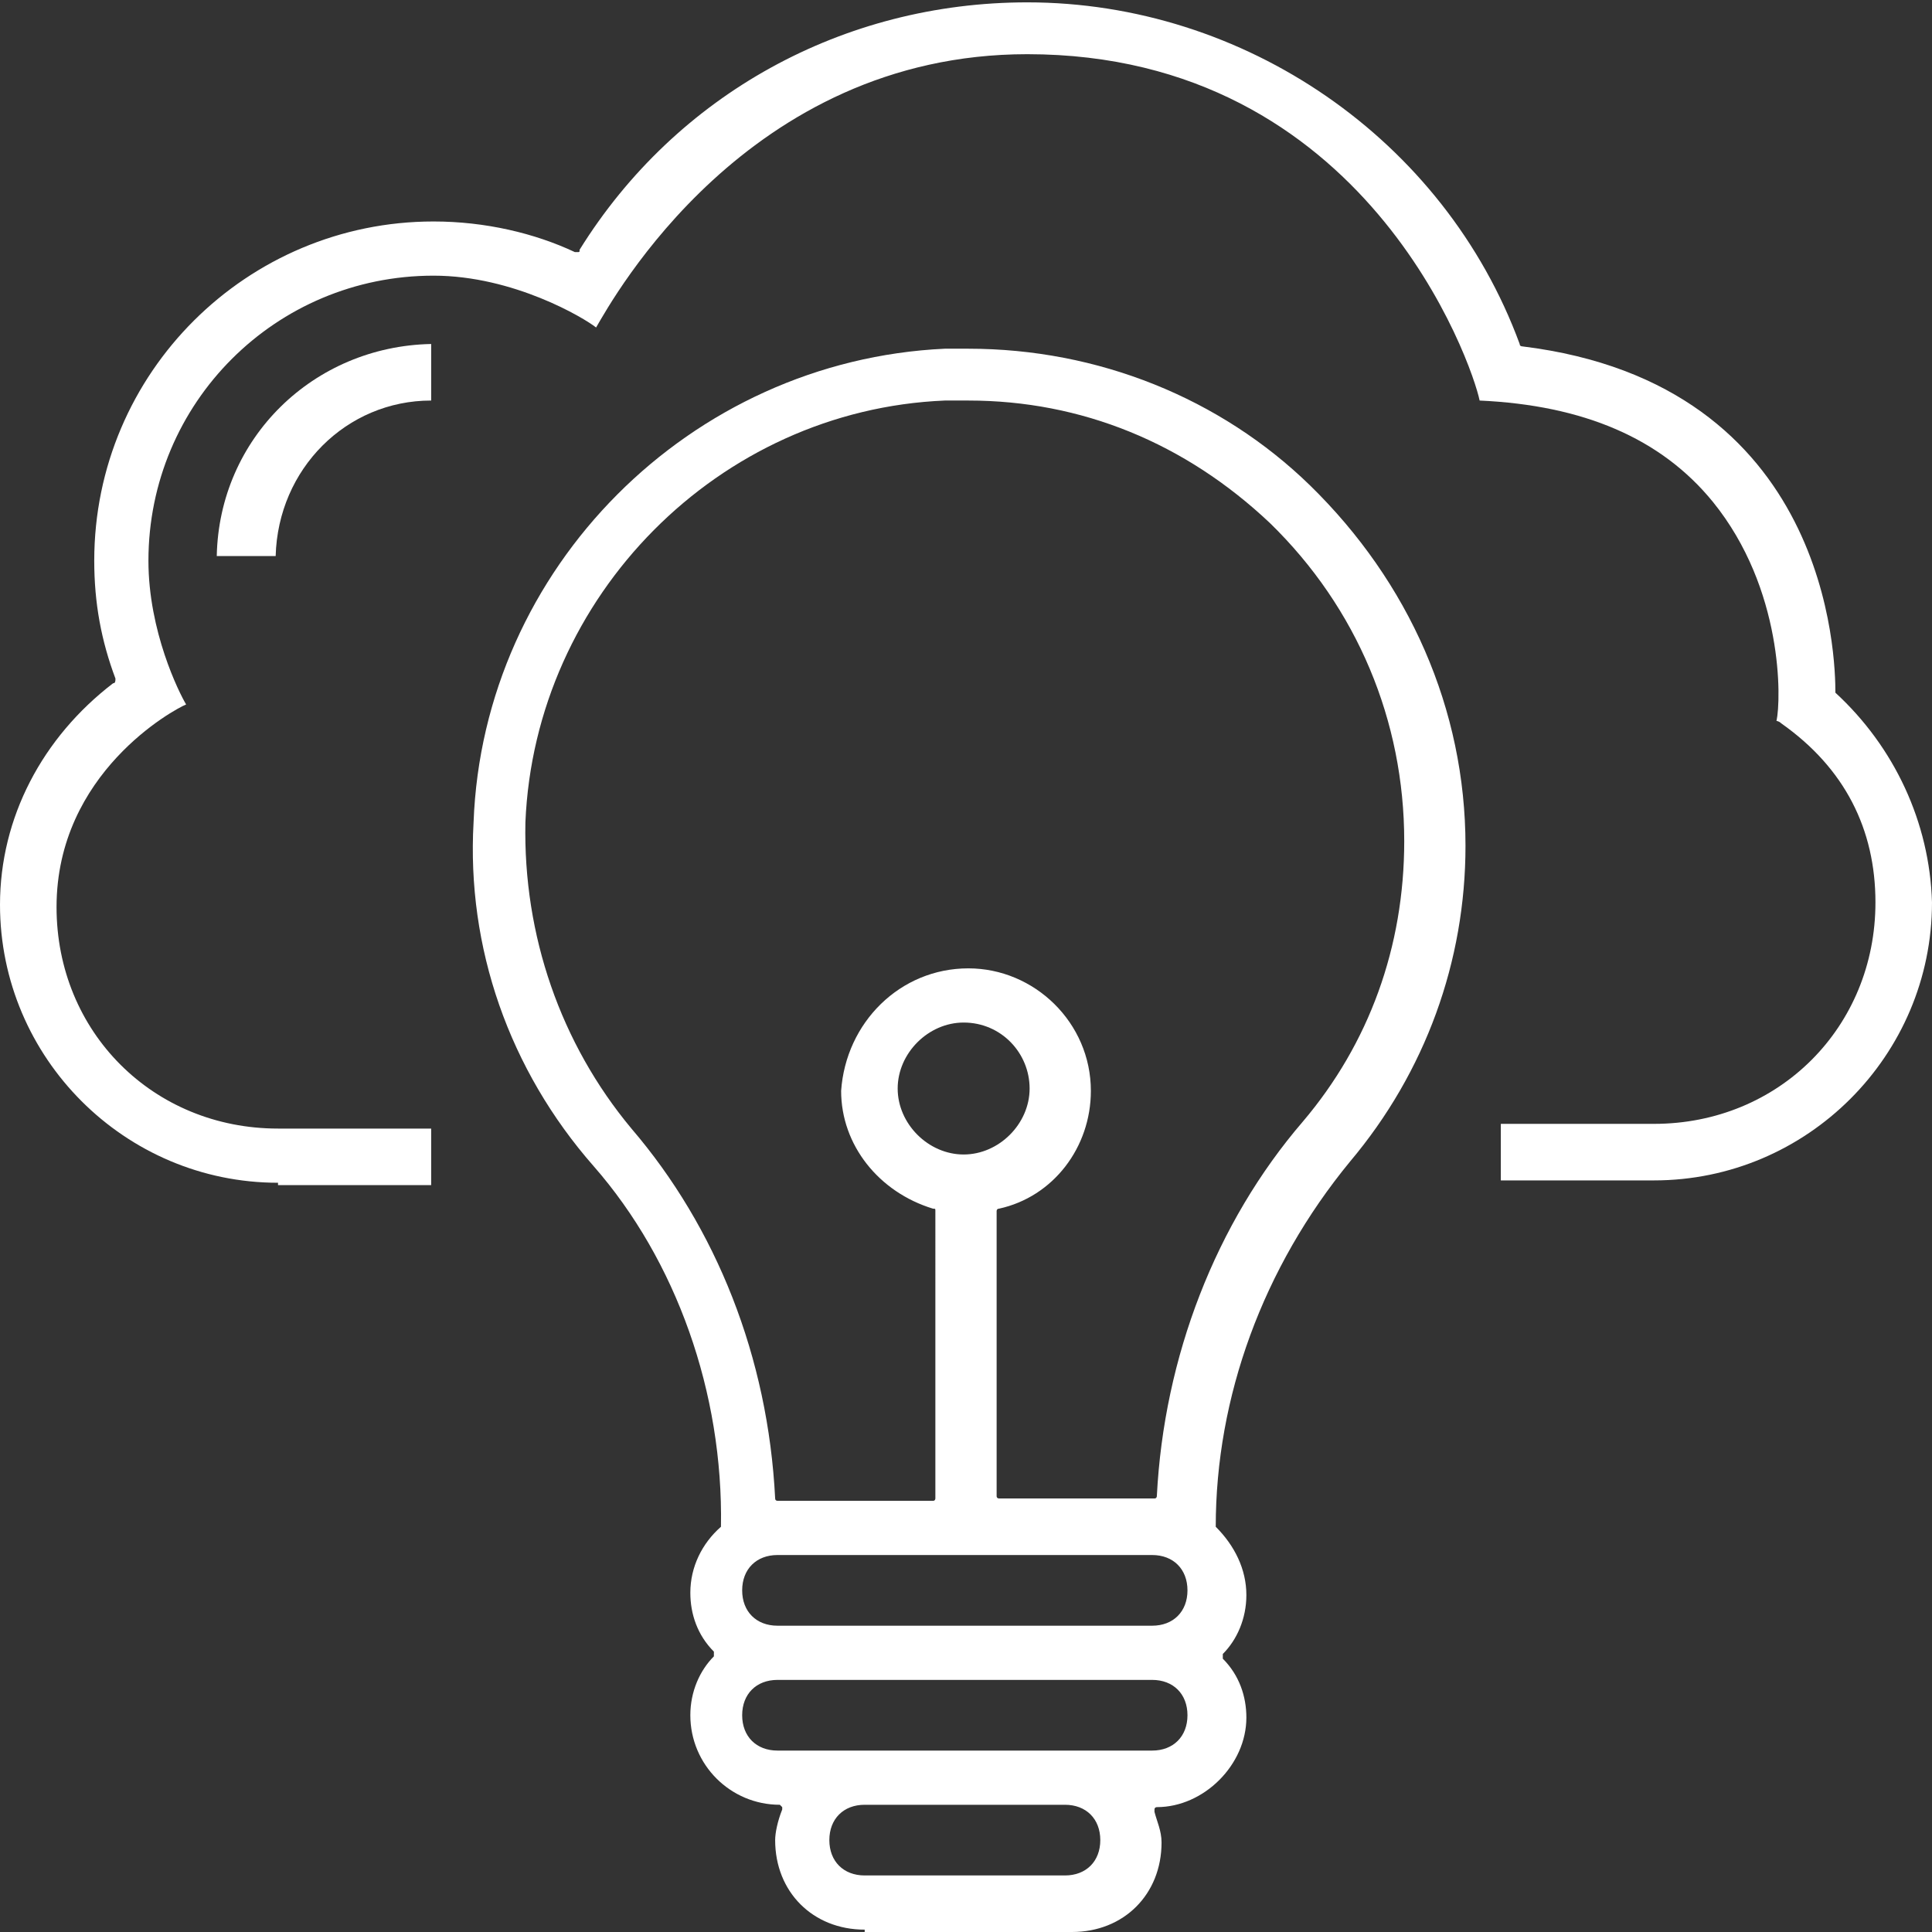 <?xml version="1.0" encoding="utf-8"?>
<!-- Generator: Adobe Illustrator 23.0.2, SVG Export Plug-In . SVG Version: 6.00 Build 0)  -->
<svg version="1.1" id="Layer_1" xmlns="http://www.w3.org/2000/svg" xmlns:xlink="http://www.w3.org/1999/xlink" x="0px" y="0px"
	 width="82px" height="82px" viewBox="0 0 82 82" style="enable-background:new 0 0 82 82;" xml:space="preserve">
<rect x="0" y="0" width="82" height="82" fill="#333333" stroke="none"/>
<style type="text/css">
	.st0{fill:#FFFFFF;}
</style>
<g>
	<path class="st0" d="M9.2,23.6c0.1-5,4.1-8.9,9.1-9L18.3,17c-3.6,0-6.5,2.9-6.6,6.6H9.2z"/>
	<path class="st0" d="M11.8,50.2C5.3,50.2,0,44.9,0,38.4c0-3.7,1.8-7.1,4.8-9.4c0.1,0,0.1-0.1,0.1-0.2c-0.6-1.6-0.9-3.2-0.9-5
		c0-8,6.5-14.4,14.4-14.4c2.2,0,4.3,0.5,6,1.3c0,0,0,0,0.1,0c0.1,0,0.1,0,0.1-0.1c4.1-6.6,11.2-10.5,19-10.5
		c9.2,0,17.7,5.8,20.9,14.5c0,0.1,0.1,0.1,0.1,0.1c13.1,1.6,13.3,13.3,13.3,14.7c2.5,2.3,4,5.5,4.1,8.9c0,6.5-5.3,11.8-11.8,11.8
		h-6.5l0-2.4l6.5,0c5.3,0,9.4-4.1,9.4-9.4c0-3.1-1.3-5.7-4-7.6c-0.1-0.1-0.2-0.1-0.2-0.1c0.2-0.9,0.3-5.6-2.7-9.3
		c-2.2-2.7-5.5-4.1-9.9-4.3C62.5,15.5,58,2.3,43.6,2.3C31.7,2.3,26,12.7,25.3,13.9c-0.5-0.4-3.5-2.2-6.9-2.2
		c-6.7,0-12.1,5.4-12.1,12.1c0,3,1.3,5.6,1.6,6.1c-0.5,0.2-5.5,2.9-5.5,8.6c0,5.3,4.1,9.4,9.4,9.4h6.5l0,2.4H11.8z"/>
	<path class="st0" d="M36.7,81.9c-2.2,0-3.8-1.6-3.8-3.8c0-0.3,0.1-0.8,0.3-1.3c0,0,0-0.1,0-0.1c0,0-0.1-0.1-0.1-0.1
		c-2.1,0-3.8-1.7-3.8-3.8c0-1,0.4-1.9,1-2.5c0,0,0-0.1,0-0.1c0,0,0-0.1,0-0.1c-0.7-0.7-1-1.6-1-2.5c0-1.1,0.5-2.1,1.3-2.8
		c0.1-5.7-1.9-11.3-5.4-15.3c-3.6-4.1-5.4-9.3-5.1-14.6c0.4-10.8,9.2-19.6,20-20.1c0.3,0,0.7,0,1,0c5.5,0,10.7,2.1,14.5,5.8
		c4.2,4.1,6.6,9.5,6.6,15.3c0,4.9-1.7,9.6-4.9,13.4c-3.7,4.5-5.7,10-5.7,15.5c0.8,0.8,1.3,1.8,1.3,2.9c0,1-0.4,1.9-1,2.5
		c0,0,0,0.1,0,0.1c0,0,0,0.1,0,0.1c0.7,0.7,1,1.6,1,2.5c0,2-1.8,3.8-3.8,3.8c0,0-0.1,0-0.1,0.1c0,0,0,0.1,0,0.1
		c0.1,0.4,0.3,0.8,0.3,1.3c0,2.2-1.6,3.8-3.8,3.8H36.7z M36.7,76.6c-0.9,0-1.5,0.6-1.5,1.5c0,0.9,0.6,1.5,1.5,1.5h8.5
		c0.9,0,1.5-0.6,1.5-1.5c0-0.9-0.6-1.5-1.5-1.5H36.7z M33,71.3c-0.9,0-1.5,0.6-1.5,1.5c0,0.9,0.6,1.5,1.5,1.5h15.9
		c0.9,0,1.5-0.6,1.5-1.5c0-0.9-0.6-1.5-1.5-1.5H33z M33,66c-0.9,0-1.5,0.6-1.5,1.5s0.6,1.5,1.5,1.5h15.9c0.9,0,1.5-0.6,1.5-1.5
		S49.8,66,48.9,66H33z M41.1,41.1c2.8,0,5.2,2.3,5.2,5.2c0,2.4-1.6,4.5-3.9,5c-0.1,0-0.1,0.1-0.1,0.1v12.1c0,0.1,0.1,0.1,0.1,0.1H49
		c0.1,0,0.1-0.1,0.1-0.1c0.3-5.9,2.5-11.6,6.2-15.9c2.8-3.3,4.3-7.4,4.3-11.9c0-5.1-2-9.9-5.7-13.5c-3.6-3.4-8-5.2-12.8-5.2
		c-0.3,0-0.6,0-1,0c-9.6,0.4-17.4,8.3-17.8,17.9c-0.1,4.8,1.5,9.4,4.5,13c3.6,4.2,5.8,9.7,6.1,15.7c0,0.1,0.1,0.1,0.1,0.1h6.6
		c0.1,0,0.1-0.1,0.1-0.1V51.4c0-0.1,0-0.1-0.1-0.1c-2.3-0.7-3.9-2.7-3.9-5C35.9,43.4,38.2,41.1,41.1,41.1z M40.9,43.4
		c-1.5,0-2.8,1.3-2.8,2.8c0,1.5,1.3,2.8,2.8,2.8c1.5,0,2.8-1.3,2.8-2.8C43.7,44.7,42.5,43.4,40.9,43.4z"/>
</g>
</svg>
